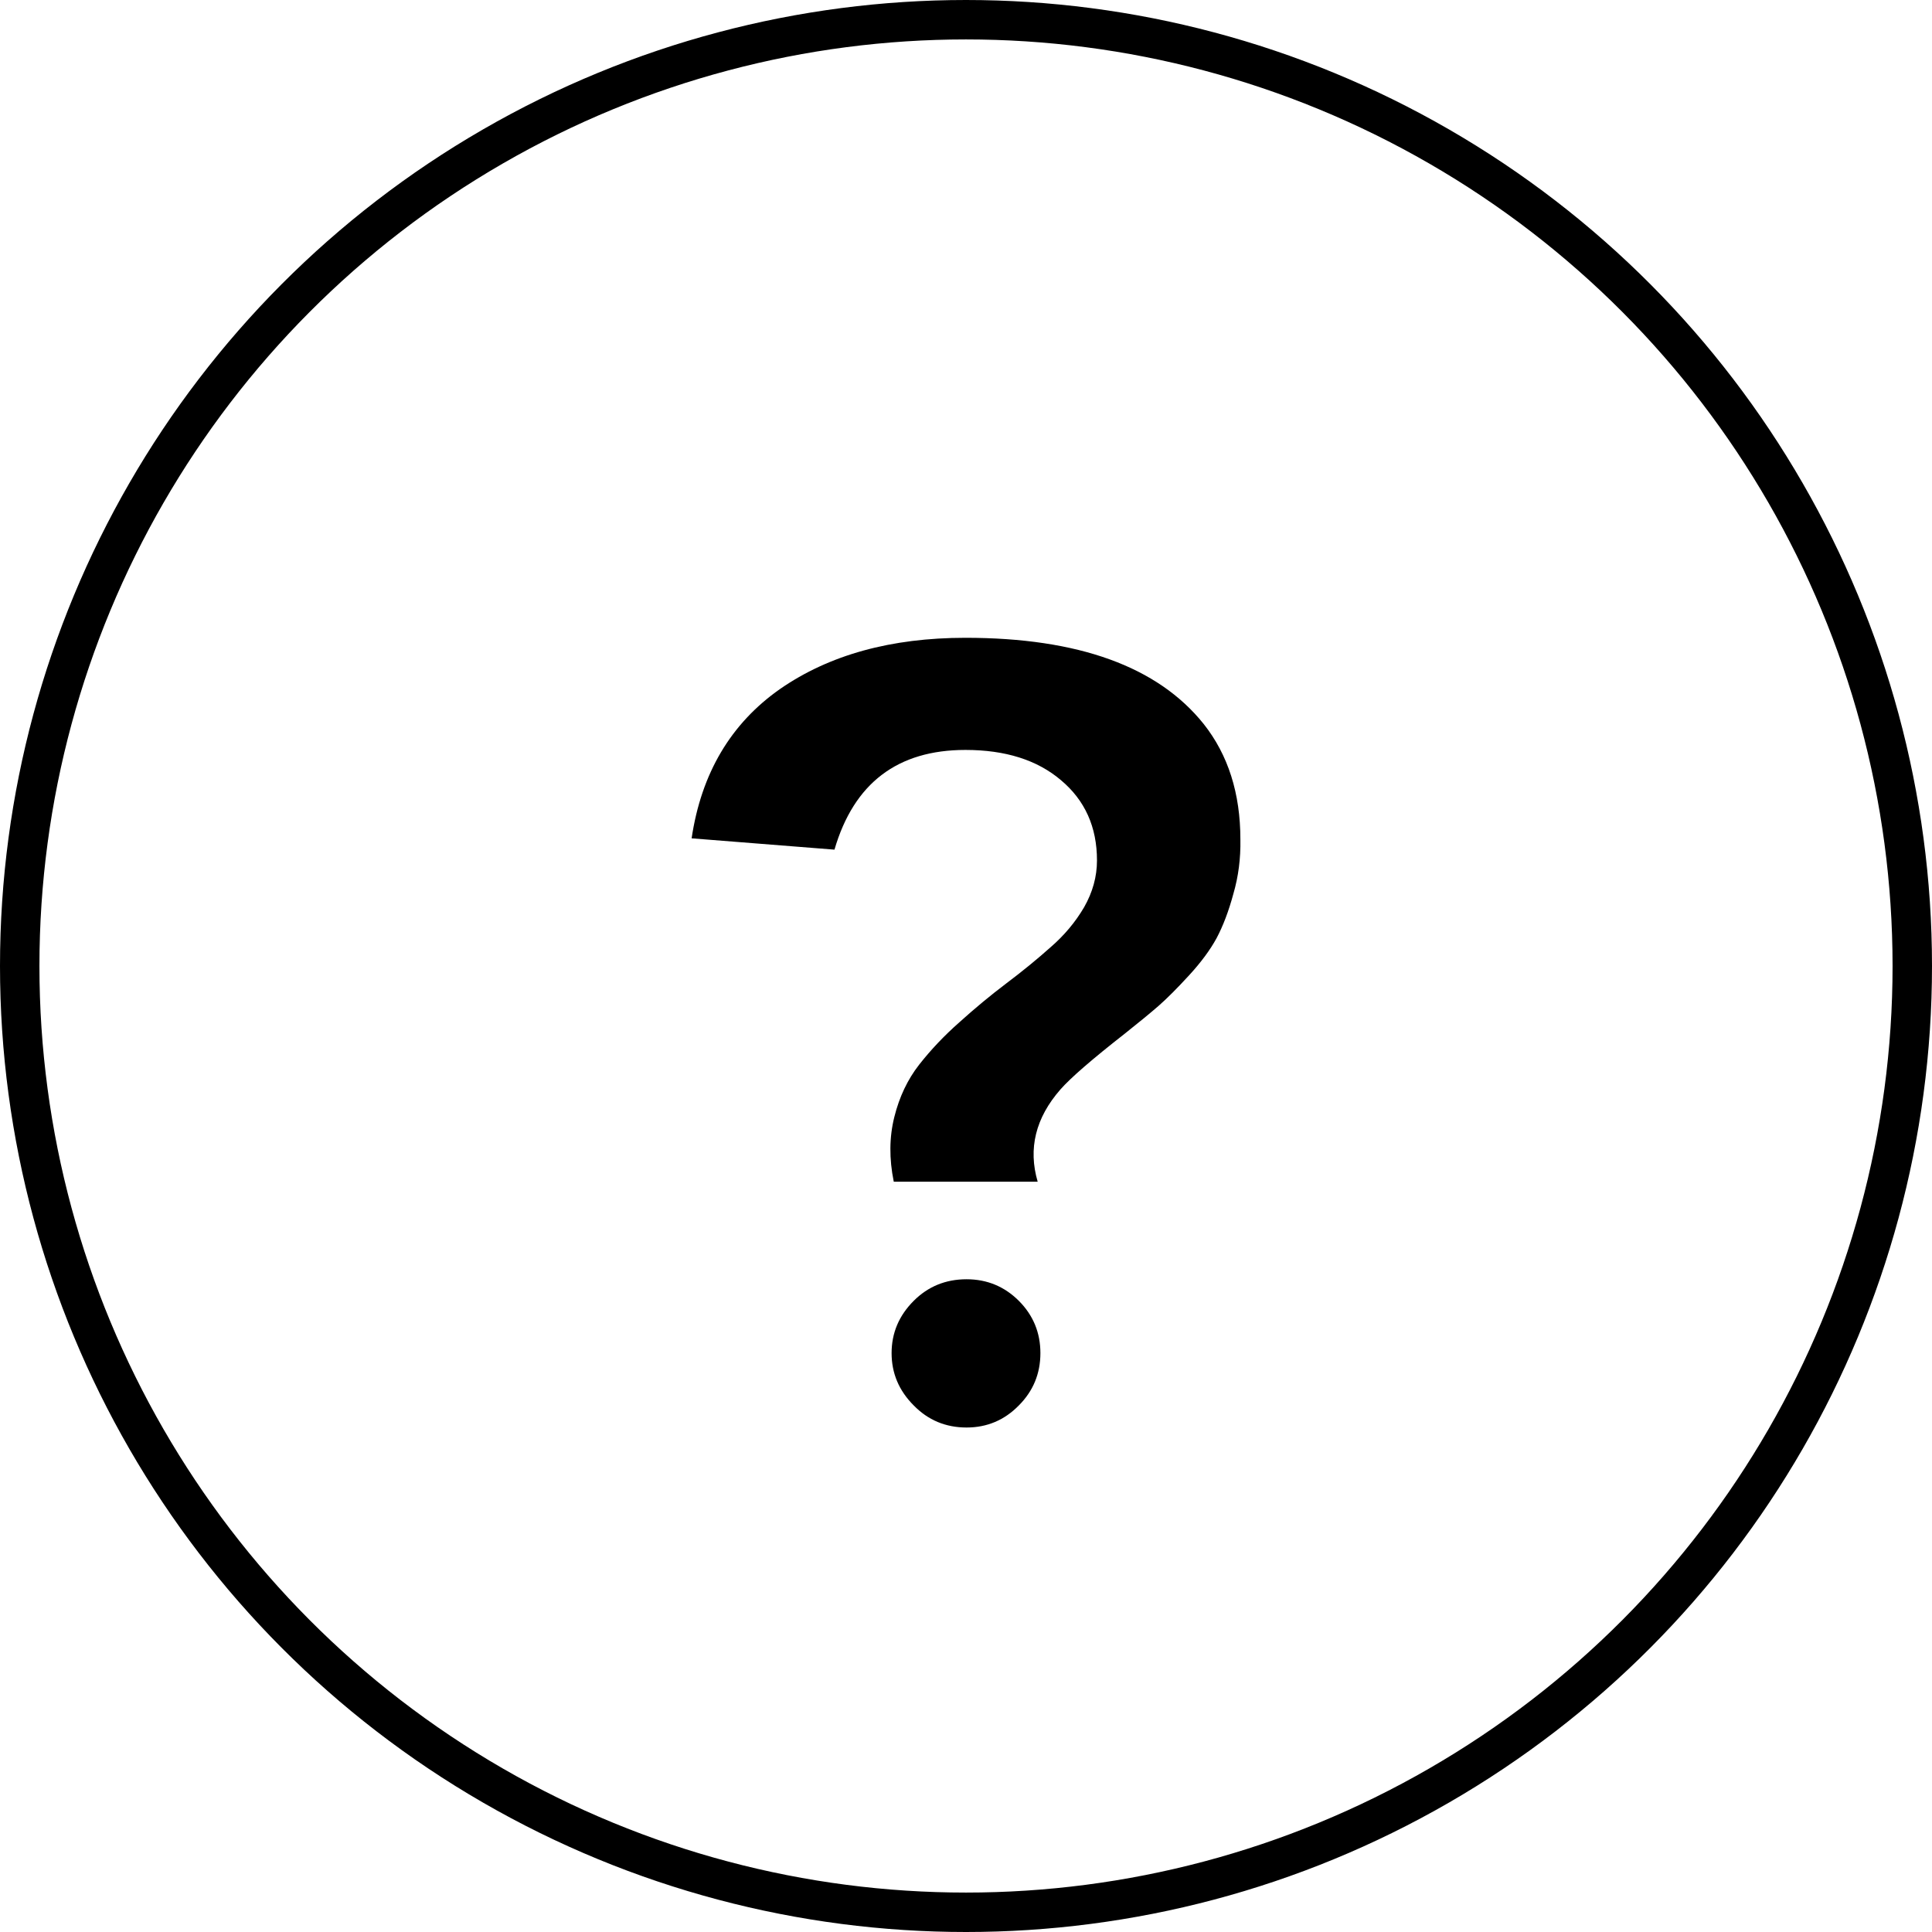 <?xml version="1.0" encoding="UTF-8"?> <svg xmlns="http://www.w3.org/2000/svg" width="49" height="49" viewBox="0 0 49 49" fill="none"> <path d="M26.318 29.971H22.668C22.549 29.387 22.554 28.84 22.682 28.33C22.809 27.82 23.019 27.378 23.311 27.004C23.611 26.621 23.953 26.261 24.336 25.924C24.719 25.578 25.115 25.249 25.525 24.939C25.936 24.63 26.309 24.324 26.646 24.023C26.993 23.723 27.275 23.385 27.494 23.012C27.713 22.629 27.822 22.232 27.822 21.822C27.822 20.975 27.517 20.296 26.906 19.785C26.305 19.275 25.498 19.02 24.486 19.02C22.764 19.02 21.656 19.863 21.164 21.549L17.541 21.262C17.787 19.612 18.535 18.35 19.783 17.475C21.032 16.609 22.6 16.176 24.486 16.176C27.348 16.176 29.363 16.905 30.529 18.363C31.149 19.147 31.459 20.122 31.459 21.289C31.468 21.772 31.409 22.232 31.281 22.67C31.163 23.107 31.021 23.481 30.857 23.791C30.693 24.092 30.461 24.406 30.16 24.734C29.859 25.062 29.6 25.322 29.381 25.514C29.171 25.696 28.889 25.928 28.533 26.211C27.695 26.867 27.148 27.341 26.893 27.633C26.264 28.353 26.072 29.132 26.318 29.971ZM25.84 35.645C25.475 36.018 25.033 36.205 24.514 36.205C23.985 36.205 23.538 36.018 23.174 35.645C22.8 35.271 22.613 34.829 22.613 34.318C22.613 33.808 22.8 33.366 23.174 32.992C23.538 32.628 23.985 32.445 24.514 32.445C25.033 32.445 25.475 32.628 25.84 32.992C26.204 33.357 26.387 33.799 26.387 34.318C26.387 34.838 26.204 35.28 25.84 35.645Z" fill="black"></path> <circle cx="24.5" cy="24.5" r="24" stroke="black"></circle> </svg> 